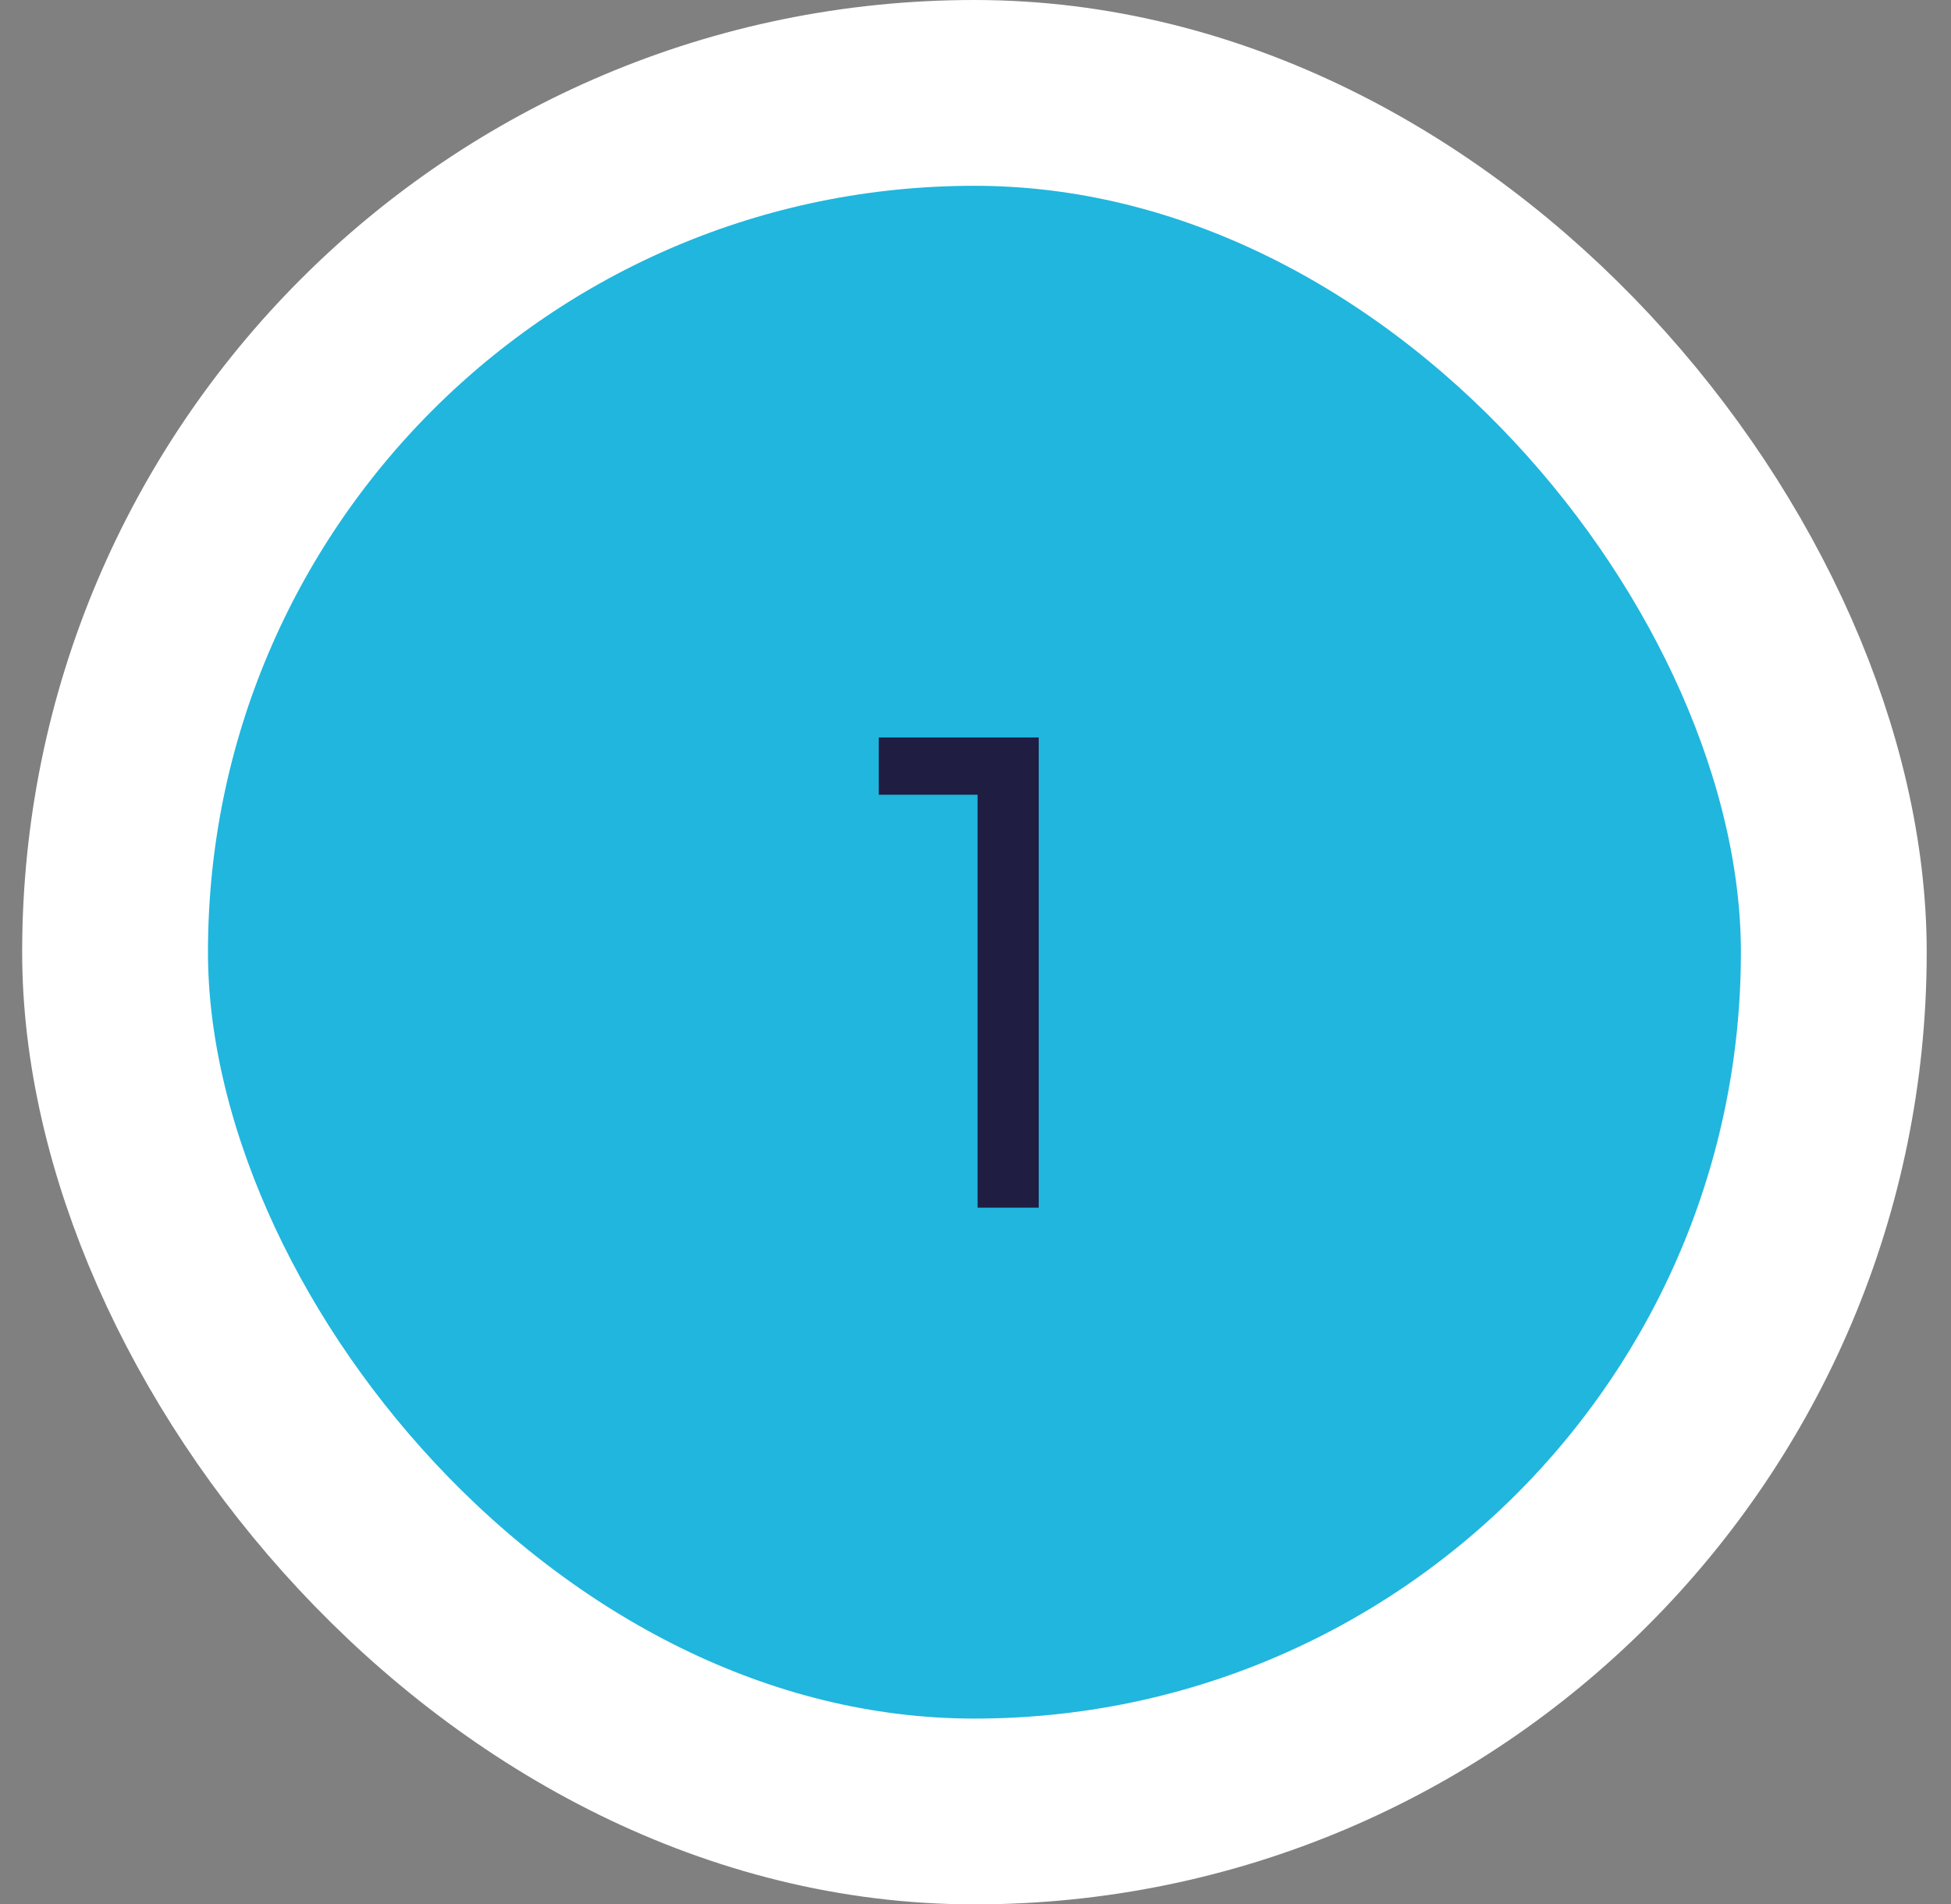 <svg width="42" height="41" viewBox="0 0 42 41" fill="none" xmlns="http://www.w3.org/2000/svg">
<rect x="0" y="0" width="42" height="41" fill="#808080" stroke="none"/>
<rect x="2.477" y="2" width="37" height="37" rx="18.5" fill="#20B6DE"/>
<rect x="2.477" y="2" width="37" height="37" rx="18.5" stroke="white" stroke-width="4"/>
<path d="M21.045 17.11H18.917V15.878H22.361V26H21.045V17.11Z" fill="#1F1D42"/>
</svg>
